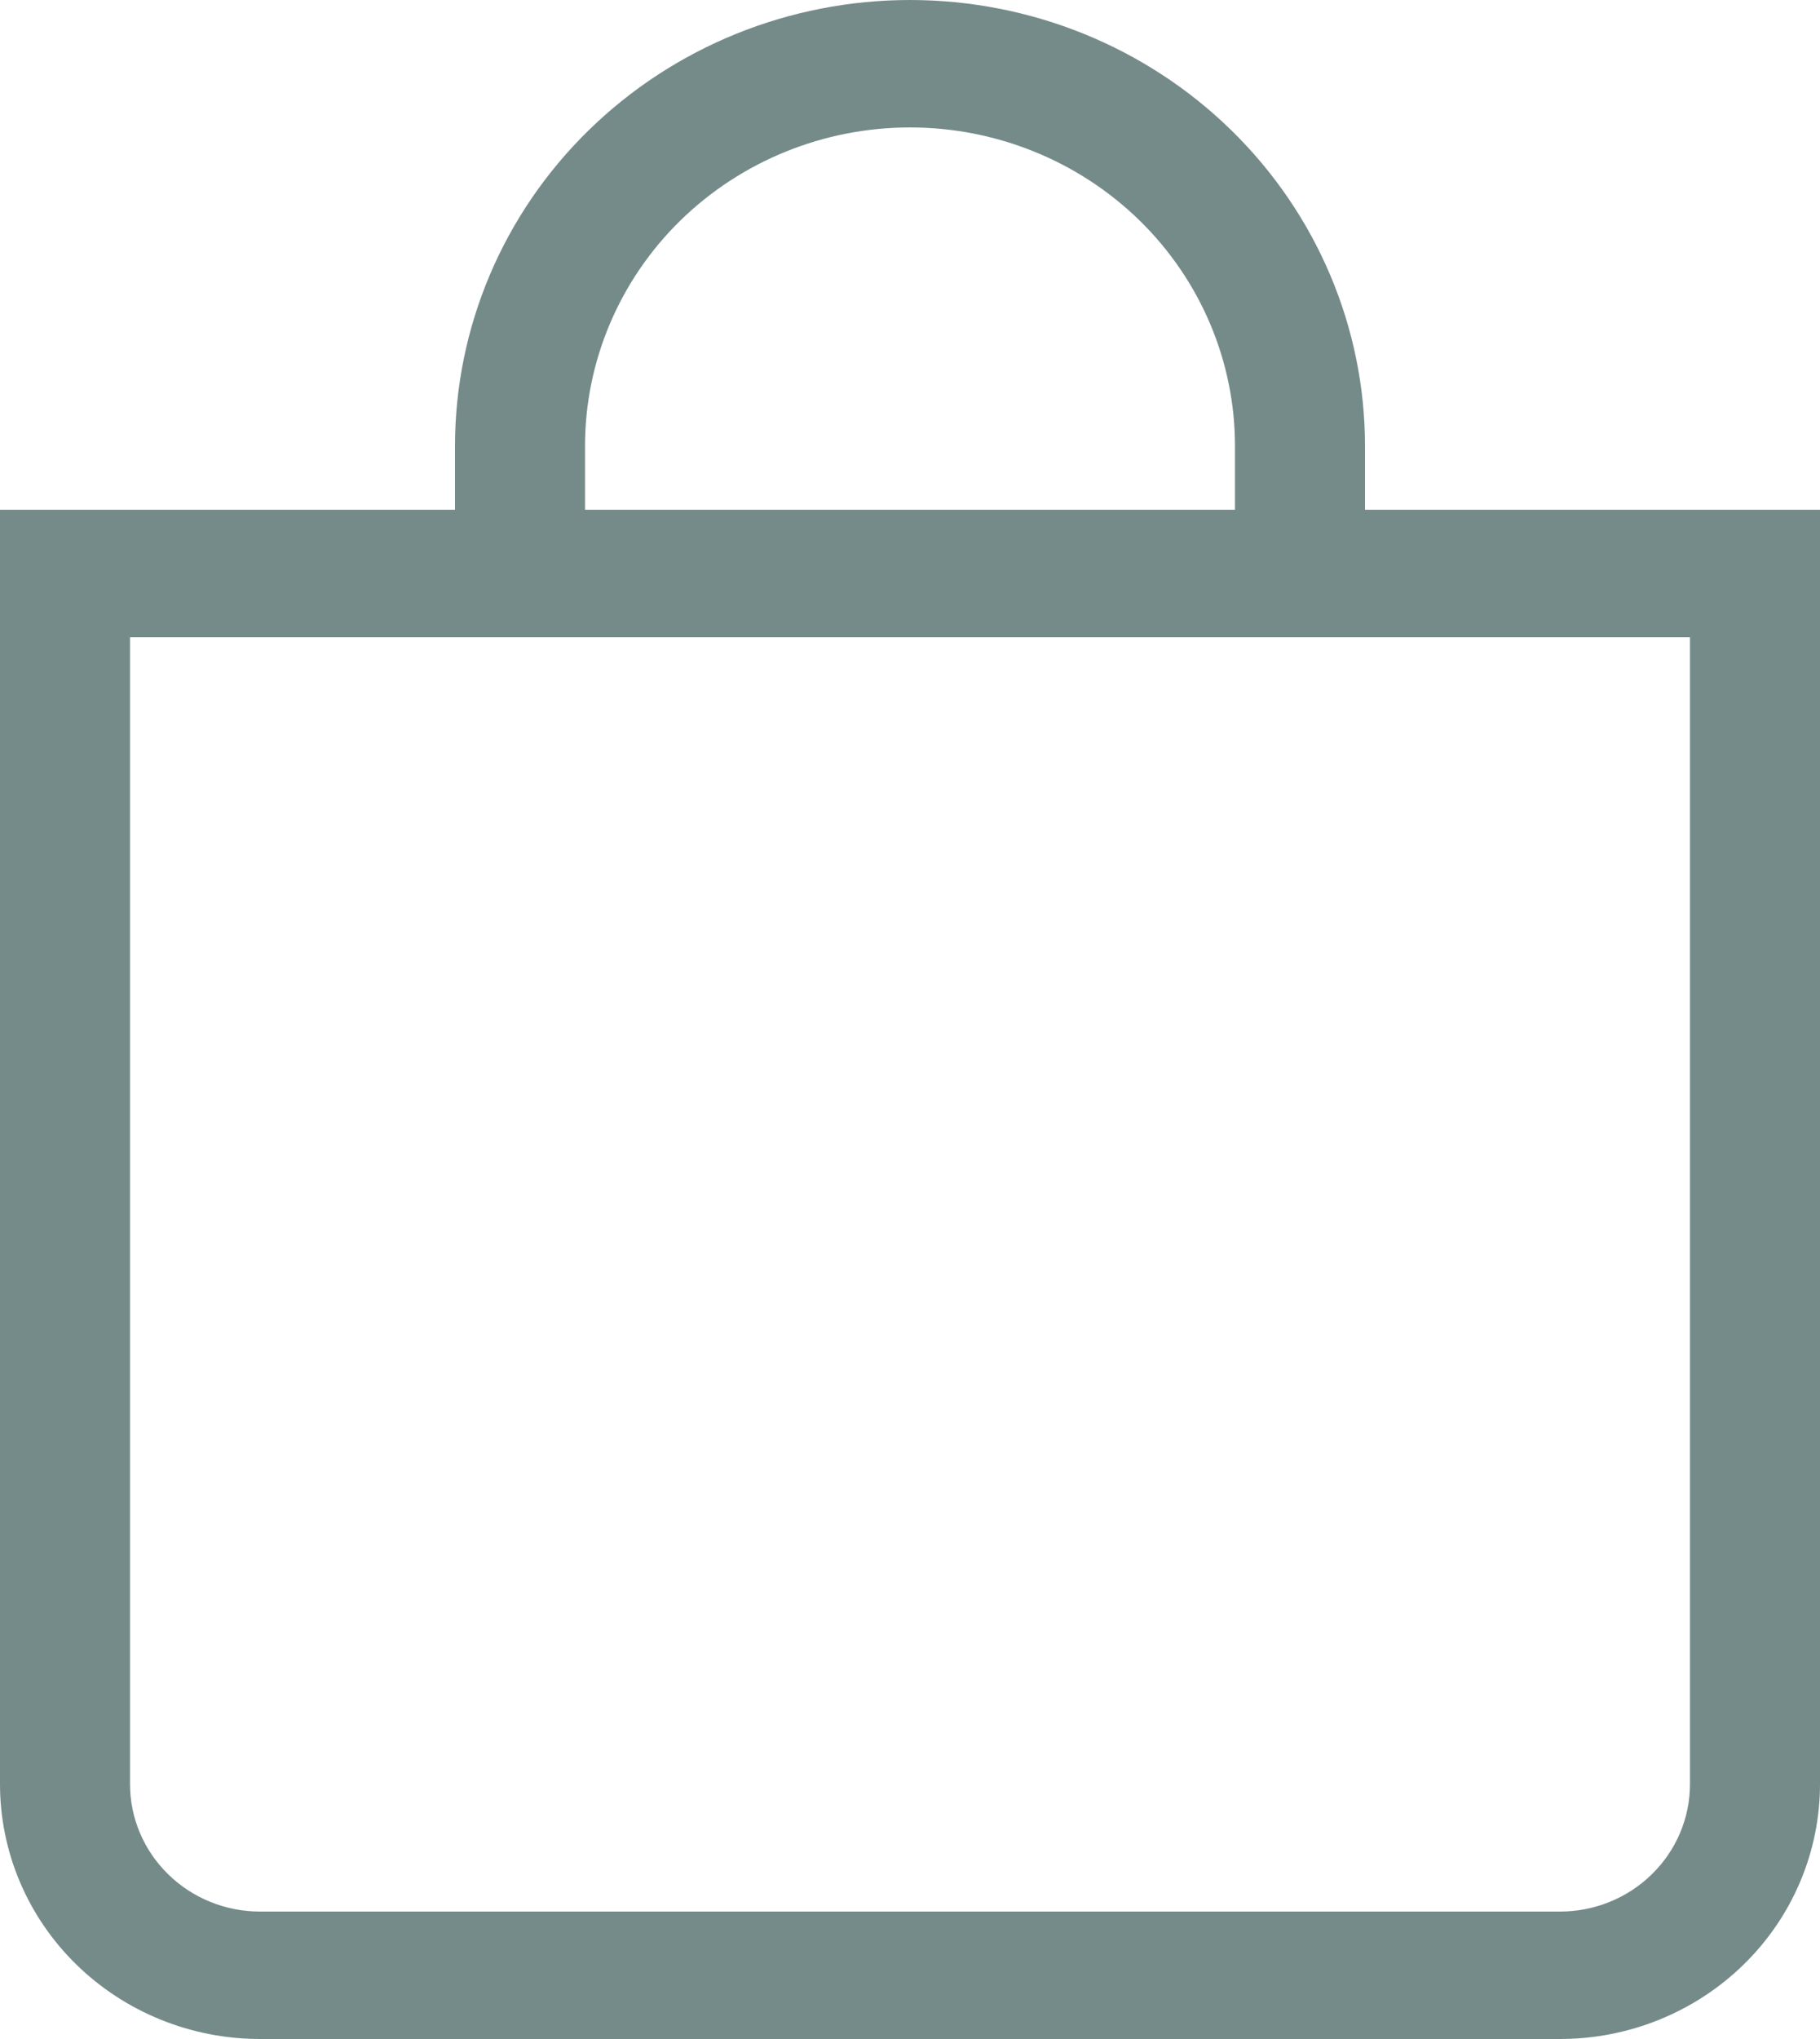<?xml version="1.0" encoding="UTF-8"?> <svg xmlns="http://www.w3.org/2000/svg" width="25" height="28" viewBox="0 0 25 28" fill="none"><path d="M12.5 1.75C13.684 1.75 14.819 2.211 15.657 3.031C16.494 3.852 16.964 4.965 16.964 6.125V7H8.036V6.125C8.036 4.965 8.506 3.852 9.343 3.031C10.181 2.211 11.316 1.75 12.5 1.75V1.75ZM18.75 7V6.125C18.75 4.501 18.091 2.943 16.919 1.794C15.747 0.645 14.158 0 12.5 0C10.842 0 9.253 0.645 8.081 1.794C6.908 2.943 6.25 4.501 6.25 6.125V7H0V24.5C0 25.428 0.376 26.319 1.046 26.975C1.716 27.631 2.624 28 3.571 28H21.429C22.376 28 23.284 27.631 23.954 26.975C24.624 26.319 25 25.428 25 24.5V7H18.75ZM1.786 8.75H23.214V24.5C23.214 24.964 23.026 25.409 22.691 25.737C22.356 26.066 21.902 26.25 21.429 26.25H3.571C3.098 26.25 2.644 26.066 2.309 25.737C1.974 25.409 1.786 24.964 1.786 24.5V8.75Z" fill="#758B8A"></path></svg> 